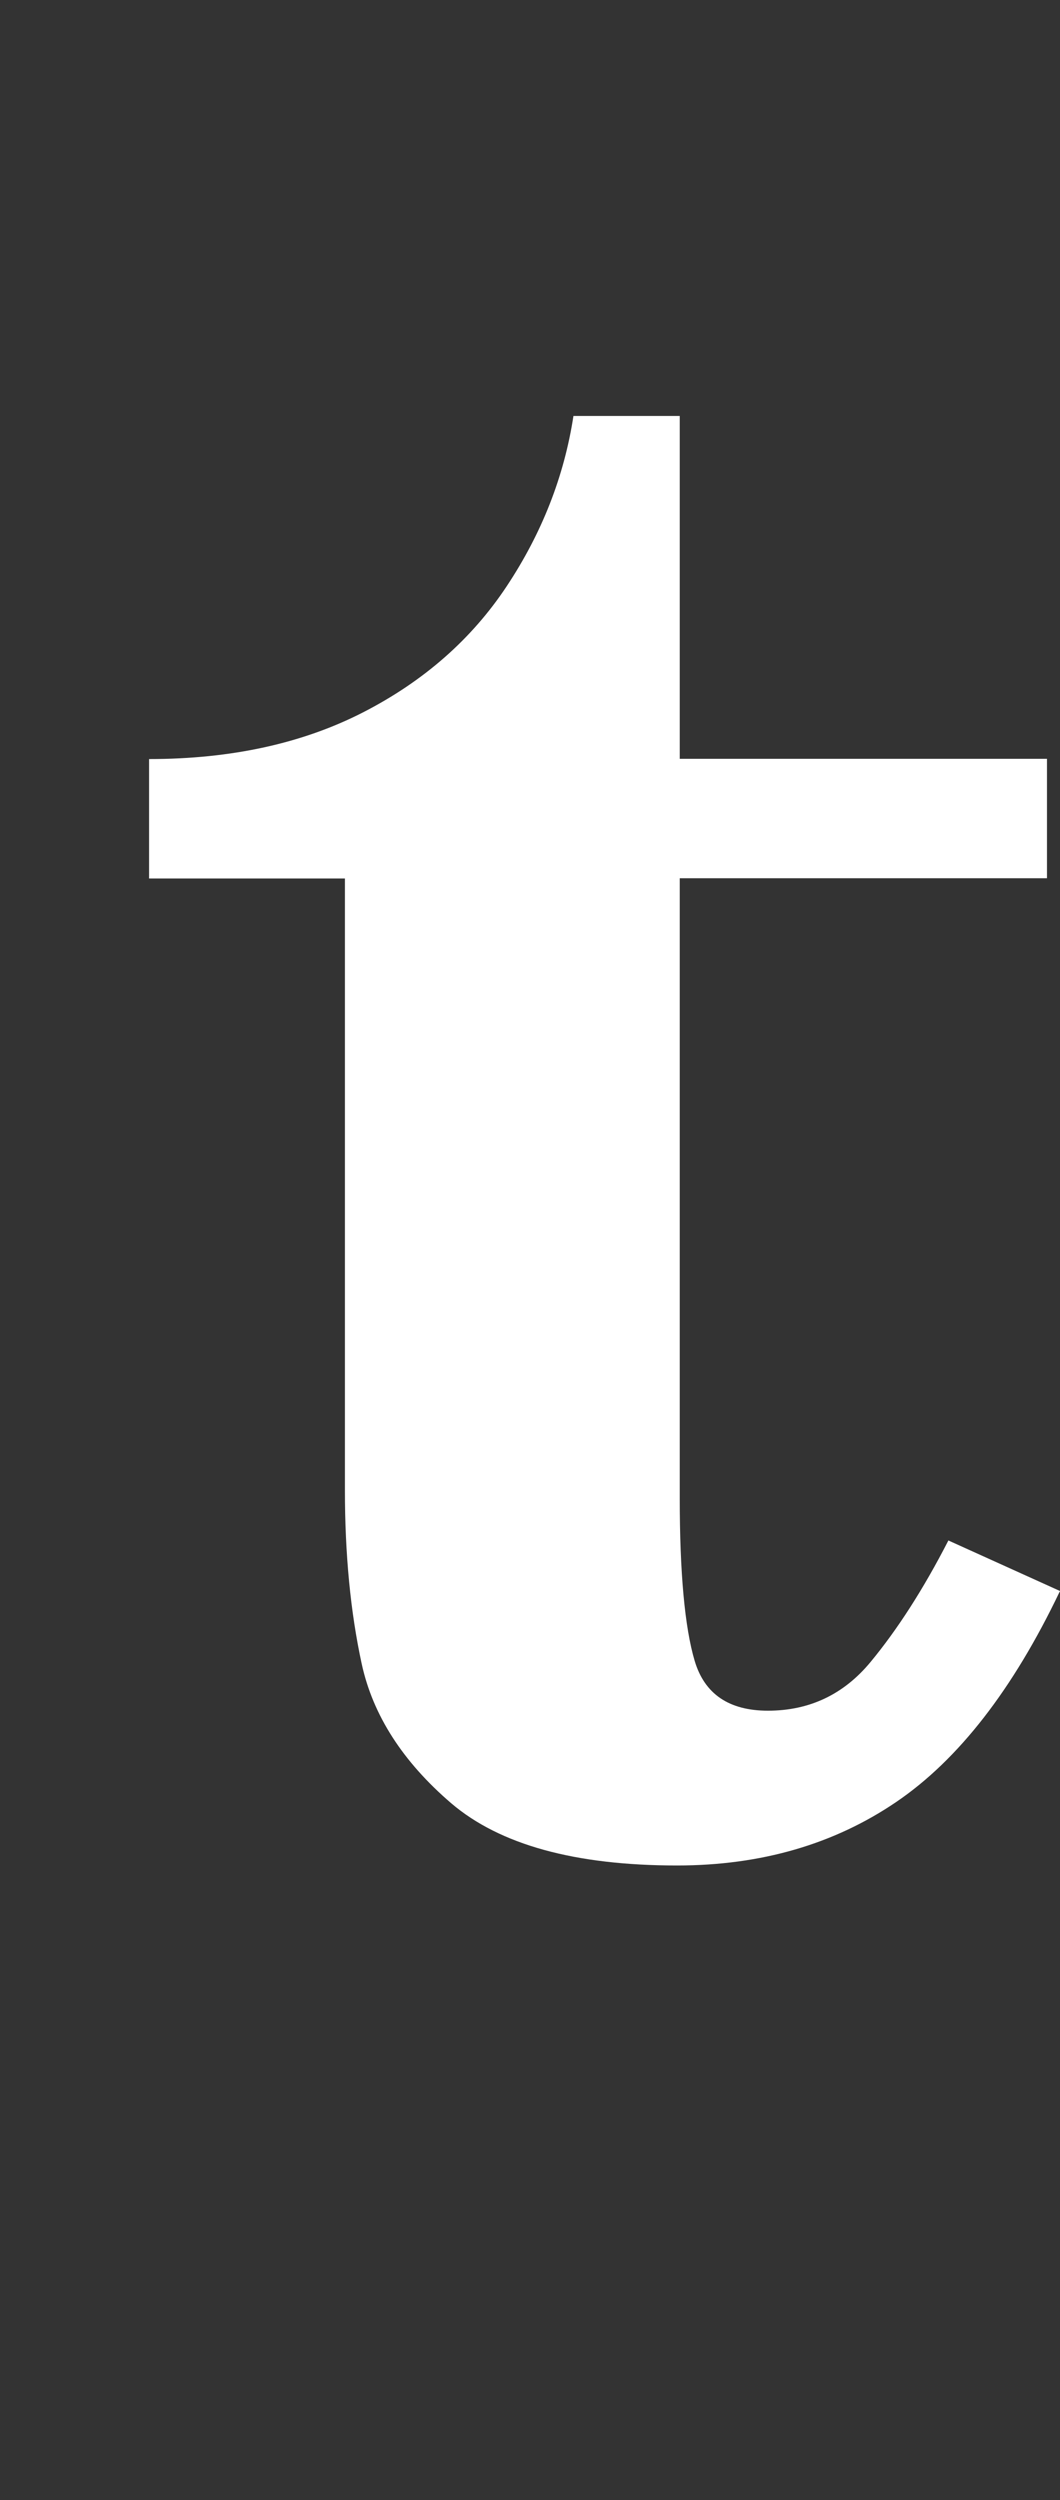 <?xml version="1.0" encoding="UTF-8"?>
<svg id="_レイヤー_1" data-name=" レイヤー 1" xmlns="http://www.w3.org/2000/svg" viewBox="0 0 39.89 94">
  <rect x="0" y="0" width="39.89" height="94" fill="#333333" stroke="none"/>
  <defs>
    <style>
      .cls-1 {
        fill: #fff;
      }
    </style>
  </defs>
  <path class="cls-1" d="M39.88,59.84c-1.76,3.68-3.81,6.32-6.15,7.91s-5.09,2.39-8.25,2.39c-3.84,0-6.67-.78-8.5-2.34-1.82-1.56-2.95-3.31-3.37-5.25-.42-1.94-.63-4.11-.63-6.52v-23h-7.37v-4.49c3.09,0,5.78-.59,8.06-1.76s4.08-2.75,5.4-4.74,2.16-4.12,2.51-6.4h4v12.89h13.82v4.49h-13.82v23.29c0,2.83.19,4.88.56,6.13s1.29,1.88,2.76,1.88c1.56,0,2.85-.61,3.86-1.83,1.01-1.22,1.99-2.74,2.93-4.57l4.2,1.9v.02Z"/>
</svg>